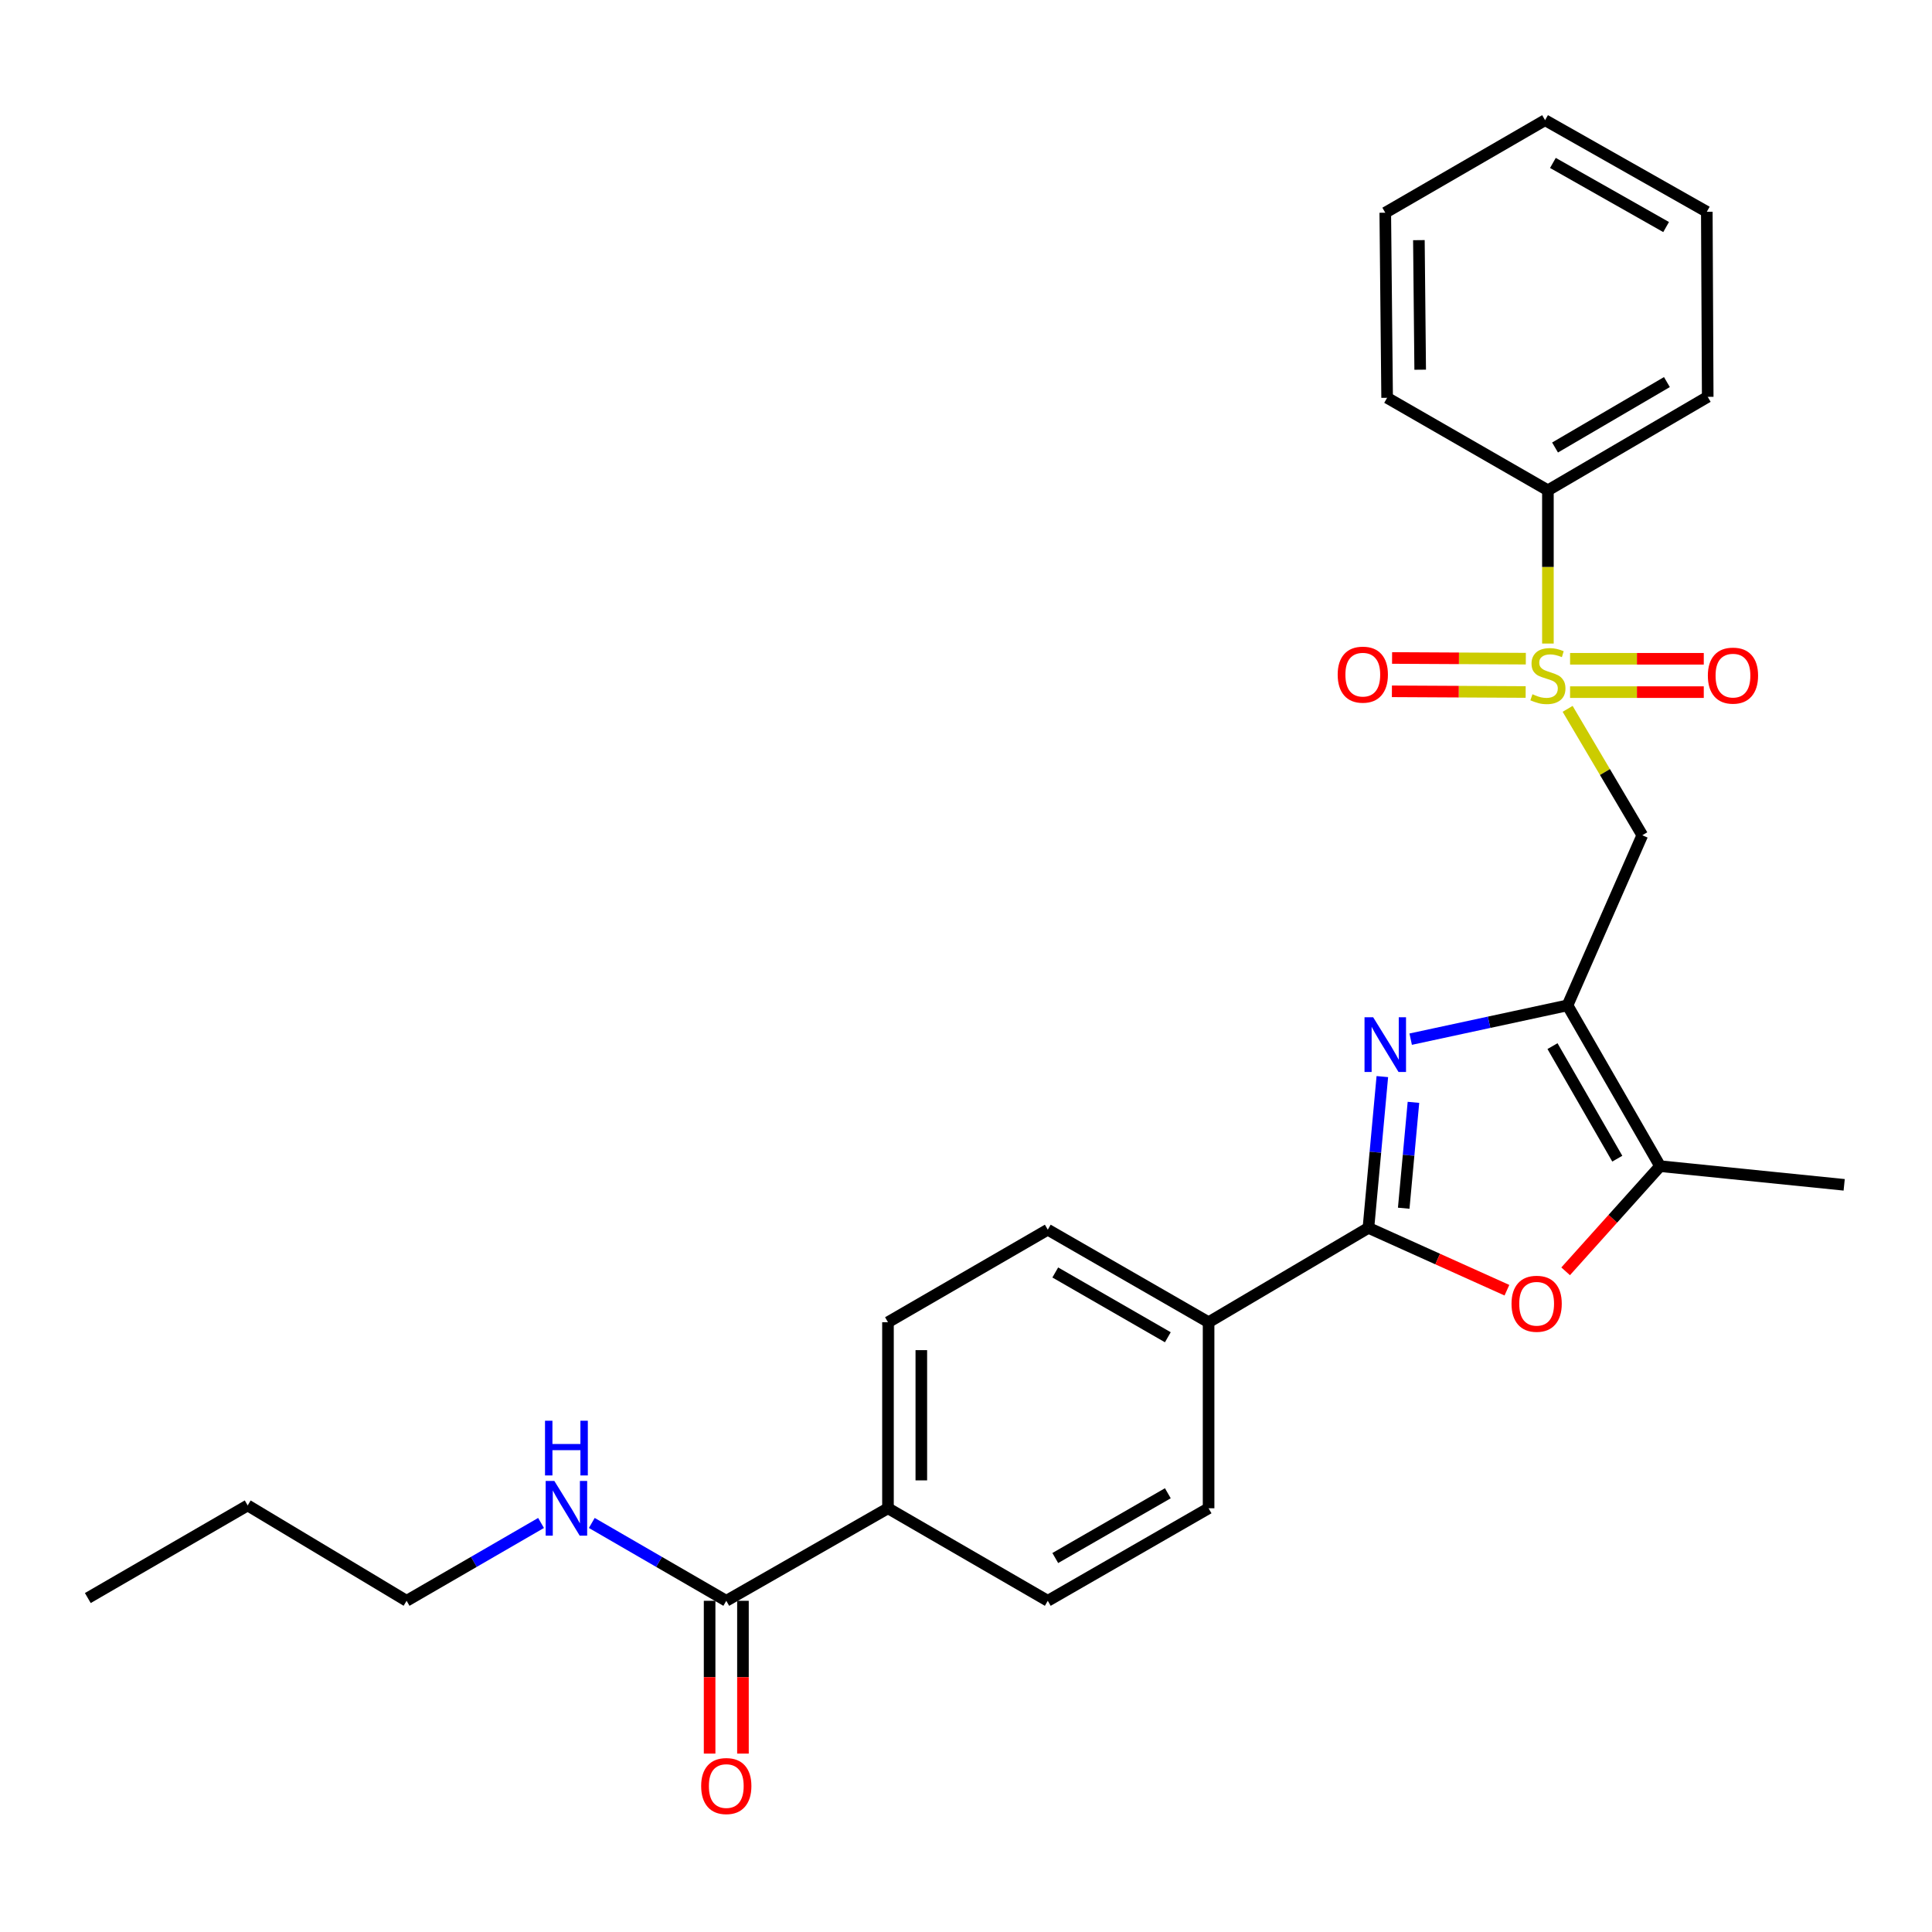 <?xml version='1.0' encoding='iso-8859-1'?>
<svg version='1.1' baseProfile='full'
              xmlns='http://www.w3.org/2000/svg'
                      xmlns:rdkit='http://www.rdkit.org/xml'
                      xmlns:xlink='http://www.w3.org/1999/xlink'
                  xml:space='preserve'
width='1000px' height='1000px' viewBox='0 0 1000 1000'>
<!-- END OF HEADER -->
<rect style='opacity:1.0;fill:#FFFFFF;stroke:none' width='1000' height='1000' x='0' y='0'> </rect>
<path class='bond-3' d='M 811.403,366.897 L 830.725,399.609' style='fill:none;fill-rule:evenodd;stroke:#CCCC00;stroke-width:6px;stroke-linecap:butt;stroke-linejoin:miter;stroke-opacity:1' />
<path class='bond-3' d='M 830.725,399.609 L 850.046,432.321' style='fill:none;fill-rule:evenodd;stroke:#000000;stroke-width:6px;stroke-linecap:butt;stroke-linejoin:miter;stroke-opacity:1' />
<path class='bond-8' d='M 789.765,340.927 L 755.151,340.747' style='fill:none;fill-rule:evenodd;stroke:#CCCC00;stroke-width:6px;stroke-linecap:butt;stroke-linejoin:miter;stroke-opacity:1' />
<path class='bond-8' d='M 755.151,340.747 L 720.537,340.567' style='fill:none;fill-rule:evenodd;stroke:#FF0000;stroke-width:6px;stroke-linecap:butt;stroke-linejoin:miter;stroke-opacity:1' />
<path class='bond-8' d='M 789.676,358.185 L 755.061,358.005' style='fill:none;fill-rule:evenodd;stroke:#CCCC00;stroke-width:6px;stroke-linecap:butt;stroke-linejoin:miter;stroke-opacity:1' />
<path class='bond-8' d='M 755.061,358.005 L 720.447,357.825' style='fill:none;fill-rule:evenodd;stroke:#FF0000;stroke-width:6px;stroke-linecap:butt;stroke-linejoin:miter;stroke-opacity:1' />
<path class='bond-9' d='M 812.67,358.245 L 847.271,358.245' style='fill:none;fill-rule:evenodd;stroke:#CCCC00;stroke-width:6px;stroke-linecap:butt;stroke-linejoin:miter;stroke-opacity:1' />
<path class='bond-9' d='M 847.271,358.245 L 881.872,358.245' style='fill:none;fill-rule:evenodd;stroke:#FF0000;stroke-width:6px;stroke-linecap:butt;stroke-linejoin:miter;stroke-opacity:1' />
<path class='bond-9' d='M 812.67,340.986 L 847.271,340.986' style='fill:none;fill-rule:evenodd;stroke:#CCCC00;stroke-width:6px;stroke-linecap:butt;stroke-linejoin:miter;stroke-opacity:1' />
<path class='bond-9' d='M 847.271,340.986 L 881.872,340.986' style='fill:none;fill-rule:evenodd;stroke:#FF0000;stroke-width:6px;stroke-linecap:butt;stroke-linejoin:miter;stroke-opacity:1' />
<path class='bond-10' d='M 801.196,333.1 L 801.196,293.442' style='fill:none;fill-rule:evenodd;stroke:#CCCC00;stroke-width:6px;stroke-linecap:butt;stroke-linejoin:miter;stroke-opacity:1' />
<path class='bond-10' d='M 801.196,293.442 L 801.196,253.784' style='fill:none;fill-rule:evenodd;stroke:#000000;stroke-width:6px;stroke-linecap:butt;stroke-linejoin:miter;stroke-opacity:1' />
<path class='bond-0' d='M 811.34,520.377 L 850.046,432.321' style='fill:none;fill-rule:evenodd;stroke:#000000;stroke-width:6px;stroke-linecap:butt;stroke-linejoin:miter;stroke-opacity:1' />
<path class='bond-1' d='M 811.34,520.377 L 770.753,529.123' style='fill:none;fill-rule:evenodd;stroke:#000000;stroke-width:6px;stroke-linecap:butt;stroke-linejoin:miter;stroke-opacity:1' />
<path class='bond-1' d='M 770.753,529.123 L 730.166,537.869' style='fill:none;fill-rule:evenodd;stroke:#0000FF;stroke-width:6px;stroke-linecap:butt;stroke-linejoin:miter;stroke-opacity:1' />
<path class='bond-5' d='M 811.34,520.377 L 859.251,603.6' style='fill:none;fill-rule:evenodd;stroke:#000000;stroke-width:6px;stroke-linecap:butt;stroke-linejoin:miter;stroke-opacity:1' />
<path class='bond-5' d='M 803.57,541.471 L 837.107,599.727' style='fill:none;fill-rule:evenodd;stroke:#000000;stroke-width:6px;stroke-linecap:butt;stroke-linejoin:miter;stroke-opacity:1' />
<path class='bond-2' d='M 715.493,557.244 L 711.896,596.391' style='fill:none;fill-rule:evenodd;stroke:#0000FF;stroke-width:6px;stroke-linecap:butt;stroke-linejoin:miter;stroke-opacity:1' />
<path class='bond-2' d='M 711.896,596.391 L 708.298,635.538' style='fill:none;fill-rule:evenodd;stroke:#000000;stroke-width:6px;stroke-linecap:butt;stroke-linejoin:miter;stroke-opacity:1' />
<path class='bond-2' d='M 731.6,570.568 L 729.082,597.97' style='fill:none;fill-rule:evenodd;stroke:#0000FF;stroke-width:6px;stroke-linecap:butt;stroke-linejoin:miter;stroke-opacity:1' />
<path class='bond-2' d='M 729.082,597.97 L 726.563,625.373' style='fill:none;fill-rule:evenodd;stroke:#000000;stroke-width:6px;stroke-linecap:butt;stroke-linejoin:miter;stroke-opacity:1' />
<path class='bond-7' d='M 708.298,635.538 L 625.564,684.388' style='fill:none;fill-rule:evenodd;stroke:#000000;stroke-width:6px;stroke-linecap:butt;stroke-linejoin:miter;stroke-opacity:1' />
<path class='bond-28' d='M 708.298,635.538 L 744.139,651.676' style='fill:none;fill-rule:evenodd;stroke:#000000;stroke-width:6px;stroke-linecap:butt;stroke-linejoin:miter;stroke-opacity:1' />
<path class='bond-28' d='M 744.139,651.676 L 779.979,667.814' style='fill:none;fill-rule:evenodd;stroke:#FF0000;stroke-width:6px;stroke-linecap:butt;stroke-linejoin:miter;stroke-opacity:1' />
<path class='bond-4' d='M 810.372,658.032 L 834.811,630.816' style='fill:none;fill-rule:evenodd;stroke:#FF0000;stroke-width:6px;stroke-linecap:butt;stroke-linejoin:miter;stroke-opacity:1' />
<path class='bond-4' d='M 834.811,630.816 L 859.251,603.6' style='fill:none;fill-rule:evenodd;stroke:#000000;stroke-width:6px;stroke-linecap:butt;stroke-linejoin:miter;stroke-opacity:1' />
<path class='bond-18' d='M 859.251,603.6 L 954.545,613.265' style='fill:none;fill-rule:evenodd;stroke:#000000;stroke-width:6px;stroke-linecap:butt;stroke-linejoin:miter;stroke-opacity:1' />
<path class='bond-6' d='M 375.922,828.572 L 459.616,780.68' style='fill:none;fill-rule:evenodd;stroke:#000000;stroke-width:6px;stroke-linecap:butt;stroke-linejoin:miter;stroke-opacity:1' />
<path class='bond-12' d='M 367.293,828.572 L 367.293,868.116' style='fill:none;fill-rule:evenodd;stroke:#000000;stroke-width:6px;stroke-linecap:butt;stroke-linejoin:miter;stroke-opacity:1' />
<path class='bond-12' d='M 367.293,868.116 L 367.293,907.66' style='fill:none;fill-rule:evenodd;stroke:#FF0000;stroke-width:6px;stroke-linecap:butt;stroke-linejoin:miter;stroke-opacity:1' />
<path class='bond-12' d='M 384.552,828.572 L 384.552,868.116' style='fill:none;fill-rule:evenodd;stroke:#000000;stroke-width:6px;stroke-linecap:butt;stroke-linejoin:miter;stroke-opacity:1' />
<path class='bond-12' d='M 384.552,868.116 L 384.552,907.66' style='fill:none;fill-rule:evenodd;stroke:#FF0000;stroke-width:6px;stroke-linecap:butt;stroke-linejoin:miter;stroke-opacity:1' />
<path class='bond-17' d='M 375.922,828.572 L 341.115,808.426' style='fill:none;fill-rule:evenodd;stroke:#000000;stroke-width:6px;stroke-linecap:butt;stroke-linejoin:miter;stroke-opacity:1' />
<path class='bond-17' d='M 341.115,808.426 L 306.308,788.28' style='fill:none;fill-rule:evenodd;stroke:#0000FF;stroke-width:6px;stroke-linecap:butt;stroke-linejoin:miter;stroke-opacity:1' />
<path class='bond-13' d='M 625.564,684.388 L 625.564,780.68' style='fill:none;fill-rule:evenodd;stroke:#000000;stroke-width:6px;stroke-linecap:butt;stroke-linejoin:miter;stroke-opacity:1' />
<path class='bond-14' d='M 625.564,684.388 L 542.331,636.487' style='fill:none;fill-rule:evenodd;stroke:#000000;stroke-width:6px;stroke-linecap:butt;stroke-linejoin:miter;stroke-opacity:1' />
<path class='bond-14' d='M 604.47,692.161 L 546.207,658.63' style='fill:none;fill-rule:evenodd;stroke:#000000;stroke-width:6px;stroke-linecap:butt;stroke-linejoin:miter;stroke-opacity:1' />
<path class='bond-19' d='M 801.196,253.784 L 883.911,205.403' style='fill:none;fill-rule:evenodd;stroke:#000000;stroke-width:6px;stroke-linecap:butt;stroke-linejoin:miter;stroke-opacity:1' />
<path class='bond-19' d='M 804.89,231.63 L 862.79,197.763' style='fill:none;fill-rule:evenodd;stroke:#000000;stroke-width:6px;stroke-linecap:butt;stroke-linejoin:miter;stroke-opacity:1' />
<path class='bond-20' d='M 801.196,253.784 L 717.972,205.902' style='fill:none;fill-rule:evenodd;stroke:#000000;stroke-width:6px;stroke-linecap:butt;stroke-linejoin:miter;stroke-opacity:1' />
<path class='bond-11' d='M 459.616,780.68 L 459.616,684.388' style='fill:none;fill-rule:evenodd;stroke:#000000;stroke-width:6px;stroke-linecap:butt;stroke-linejoin:miter;stroke-opacity:1' />
<path class='bond-11' d='M 476.874,766.236 L 476.874,698.832' style='fill:none;fill-rule:evenodd;stroke:#000000;stroke-width:6px;stroke-linecap:butt;stroke-linejoin:miter;stroke-opacity:1' />
<path class='bond-29' d='M 459.616,780.68 L 542.331,828.572' style='fill:none;fill-rule:evenodd;stroke:#000000;stroke-width:6px;stroke-linecap:butt;stroke-linejoin:miter;stroke-opacity:1' />
<path class='bond-15' d='M 625.564,780.68 L 542.331,828.572' style='fill:none;fill-rule:evenodd;stroke:#000000;stroke-width:6px;stroke-linecap:butt;stroke-linejoin:miter;stroke-opacity:1' />
<path class='bond-15' d='M 604.472,772.905 L 546.209,806.429' style='fill:none;fill-rule:evenodd;stroke:#000000;stroke-width:6px;stroke-linecap:butt;stroke-linejoin:miter;stroke-opacity:1' />
<path class='bond-16' d='M 542.331,636.487 L 459.616,684.388' style='fill:none;fill-rule:evenodd;stroke:#000000;stroke-width:6px;stroke-linecap:butt;stroke-linejoin:miter;stroke-opacity:1' />
<path class='bond-21' d='M 280.049,788.281 L 245.251,808.427' style='fill:none;fill-rule:evenodd;stroke:#0000FF;stroke-width:6px;stroke-linecap:butt;stroke-linejoin:miter;stroke-opacity:1' />
<path class='bond-21' d='M 245.251,808.427 L 210.454,828.572' style='fill:none;fill-rule:evenodd;stroke:#000000;stroke-width:6px;stroke-linecap:butt;stroke-linejoin:miter;stroke-opacity:1' />
<path class='bond-24' d='M 883.911,205.403 L 883.441,109.61' style='fill:none;fill-rule:evenodd;stroke:#000000;stroke-width:6px;stroke-linecap:butt;stroke-linejoin:miter;stroke-opacity:1' />
<path class='bond-25' d='M 717.972,205.902 L 717.014,110.099' style='fill:none;fill-rule:evenodd;stroke:#000000;stroke-width:6px;stroke-linecap:butt;stroke-linejoin:miter;stroke-opacity:1' />
<path class='bond-25' d='M 735.086,191.359 L 734.415,124.297' style='fill:none;fill-rule:evenodd;stroke:#000000;stroke-width:6px;stroke-linecap:butt;stroke-linejoin:miter;stroke-opacity:1' />
<path class='bond-22' d='M 210.454,828.572 L 128.199,779.213' style='fill:none;fill-rule:evenodd;stroke:#000000;stroke-width:6px;stroke-linecap:butt;stroke-linejoin:miter;stroke-opacity:1' />
<path class='bond-23' d='M 128.199,779.213 L 45.455,827.143' style='fill:none;fill-rule:evenodd;stroke:#000000;stroke-width:6px;stroke-linecap:butt;stroke-linejoin:miter;stroke-opacity:1' />
<path class='bond-27' d='M 883.441,109.61 L 799.729,62.207' style='fill:none;fill-rule:evenodd;stroke:#000000;stroke-width:6px;stroke-linecap:butt;stroke-linejoin:miter;stroke-opacity:1' />
<path class='bond-27' d='M 862.38,117.517 L 803.782,84.335' style='fill:none;fill-rule:evenodd;stroke:#000000;stroke-width:6px;stroke-linecap:butt;stroke-linejoin:miter;stroke-opacity:1' />
<path class='bond-26' d='M 717.014,110.099 L 799.729,62.207' style='fill:none;fill-rule:evenodd;stroke:#000000;stroke-width:6px;stroke-linecap:butt;stroke-linejoin:miter;stroke-opacity:1' />
<path  class='atom-0' d='M 793.196 359.336
Q 793.516 359.456, 794.836 360.016
Q 796.156 360.576, 797.596 360.936
Q 799.076 361.256, 800.516 361.256
Q 803.196 361.256, 804.756 359.976
Q 806.316 358.656, 806.316 356.376
Q 806.316 354.816, 805.516 353.856
Q 804.756 352.896, 803.556 352.376
Q 802.356 351.856, 800.356 351.256
Q 797.836 350.496, 796.316 349.776
Q 794.836 349.056, 793.756 347.536
Q 792.716 346.016, 792.716 343.456
Q 792.716 339.896, 795.116 337.696
Q 797.556 335.496, 802.356 335.496
Q 805.636 335.496, 809.356 337.056
L 808.436 340.136
Q 805.036 338.736, 802.476 338.736
Q 799.716 338.736, 798.196 339.896
Q 796.676 341.016, 796.716 342.976
Q 796.716 344.496, 797.476 345.416
Q 798.276 346.336, 799.396 346.856
Q 800.556 347.376, 802.476 347.976
Q 805.036 348.776, 806.556 349.576
Q 808.076 350.376, 809.156 352.016
Q 810.276 353.616, 810.276 356.376
Q 810.276 360.296, 807.636 362.416
Q 805.036 364.496, 800.676 364.496
Q 798.156 364.496, 796.236 363.936
Q 794.356 363.416, 792.116 362.496
L 793.196 359.336
' fill='#CCCC00'/>
<path  class='atom-2' d='M 710.754 526.543
L 720.034 541.543
Q 720.954 543.023, 722.434 545.703
Q 723.914 548.383, 723.994 548.543
L 723.994 526.543
L 727.754 526.543
L 727.754 554.863
L 723.874 554.863
L 713.914 538.463
Q 712.754 536.543, 711.514 534.343
Q 710.314 532.143, 709.954 531.463
L 709.954 554.863
L 706.274 554.863
L 706.274 526.543
L 710.754 526.543
' fill='#0000FF'/>
<path  class='atom-5' d='M 782.366 674.823
Q 782.366 668.023, 785.726 664.223
Q 789.086 660.423, 795.366 660.423
Q 801.646 660.423, 805.006 664.223
Q 808.366 668.023, 808.366 674.823
Q 808.366 681.703, 804.966 685.623
Q 801.566 689.503, 795.366 689.503
Q 789.126 689.503, 785.726 685.623
Q 782.366 681.743, 782.366 674.823
M 795.366 686.303
Q 799.686 686.303, 802.006 683.423
Q 804.366 680.503, 804.366 674.823
Q 804.366 669.263, 802.006 666.463
Q 799.686 663.623, 795.366 663.623
Q 791.046 663.623, 788.686 666.423
Q 786.366 669.223, 786.366 674.823
Q 786.366 680.543, 788.686 683.423
Q 791.046 686.303, 795.366 686.303
' fill='#FF0000'/>
<path  class='atom-9' d='M 692.383 349.197
Q 692.383 342.397, 695.743 338.597
Q 699.103 334.797, 705.383 334.797
Q 711.663 334.797, 715.023 338.597
Q 718.383 342.397, 718.383 349.197
Q 718.383 356.077, 714.983 359.997
Q 711.583 363.877, 705.383 363.877
Q 699.143 363.877, 695.743 359.997
Q 692.383 356.117, 692.383 349.197
M 705.383 360.677
Q 709.703 360.677, 712.023 357.797
Q 714.383 354.877, 714.383 349.197
Q 714.383 343.637, 712.023 340.837
Q 709.703 337.997, 705.383 337.997
Q 701.063 337.997, 698.703 340.797
Q 696.383 343.597, 696.383 349.197
Q 696.383 354.917, 698.703 357.797
Q 701.063 360.677, 705.383 360.677
' fill='#FF0000'/>
<path  class='atom-10' d='M 883.979 349.696
Q 883.979 342.896, 887.339 339.096
Q 890.699 335.296, 896.979 335.296
Q 903.259 335.296, 906.619 339.096
Q 909.979 342.896, 909.979 349.696
Q 909.979 356.576, 906.579 360.496
Q 903.179 364.376, 896.979 364.376
Q 890.739 364.376, 887.339 360.496
Q 883.979 356.616, 883.979 349.696
M 896.979 361.176
Q 901.299 361.176, 903.619 358.296
Q 905.979 355.376, 905.979 349.696
Q 905.979 344.136, 903.619 341.336
Q 901.299 338.496, 896.979 338.496
Q 892.659 338.496, 890.299 341.296
Q 887.979 344.096, 887.979 349.696
Q 887.979 355.416, 890.299 358.296
Q 892.659 361.176, 896.979 361.176
' fill='#FF0000'/>
<path  class='atom-13' d='M 362.922 924.455
Q 362.922 917.655, 366.282 913.855
Q 369.642 910.055, 375.922 910.055
Q 382.202 910.055, 385.562 913.855
Q 388.922 917.655, 388.922 924.455
Q 388.922 931.335, 385.522 935.255
Q 382.122 939.135, 375.922 939.135
Q 369.682 939.135, 366.282 935.255
Q 362.922 931.375, 362.922 924.455
M 375.922 935.935
Q 380.242 935.935, 382.562 933.055
Q 384.922 930.135, 384.922 924.455
Q 384.922 918.895, 382.562 916.095
Q 380.242 913.255, 375.922 913.255
Q 371.602 913.255, 369.242 916.055
Q 366.922 918.855, 366.922 924.455
Q 366.922 930.175, 369.242 933.055
Q 371.602 935.935, 375.922 935.935
' fill='#FF0000'/>
<path  class='atom-18' d='M 286.918 766.52
L 296.198 781.52
Q 297.118 783, 298.598 785.68
Q 300.078 788.36, 300.158 788.52
L 300.158 766.52
L 303.918 766.52
L 303.918 794.84
L 300.038 794.84
L 290.078 778.44
Q 288.918 776.52, 287.678 774.32
Q 286.478 772.12, 286.118 771.44
L 286.118 794.84
L 282.438 794.84
L 282.438 766.52
L 286.918 766.52
' fill='#0000FF'/>
<path  class='atom-18' d='M 282.098 735.368
L 285.938 735.368
L 285.938 747.408
L 300.418 747.408
L 300.418 735.368
L 304.258 735.368
L 304.258 763.688
L 300.418 763.688
L 300.418 750.608
L 285.938 750.608
L 285.938 763.688
L 282.098 763.688
L 282.098 735.368
' fill='#0000FF'/>
</svg>
